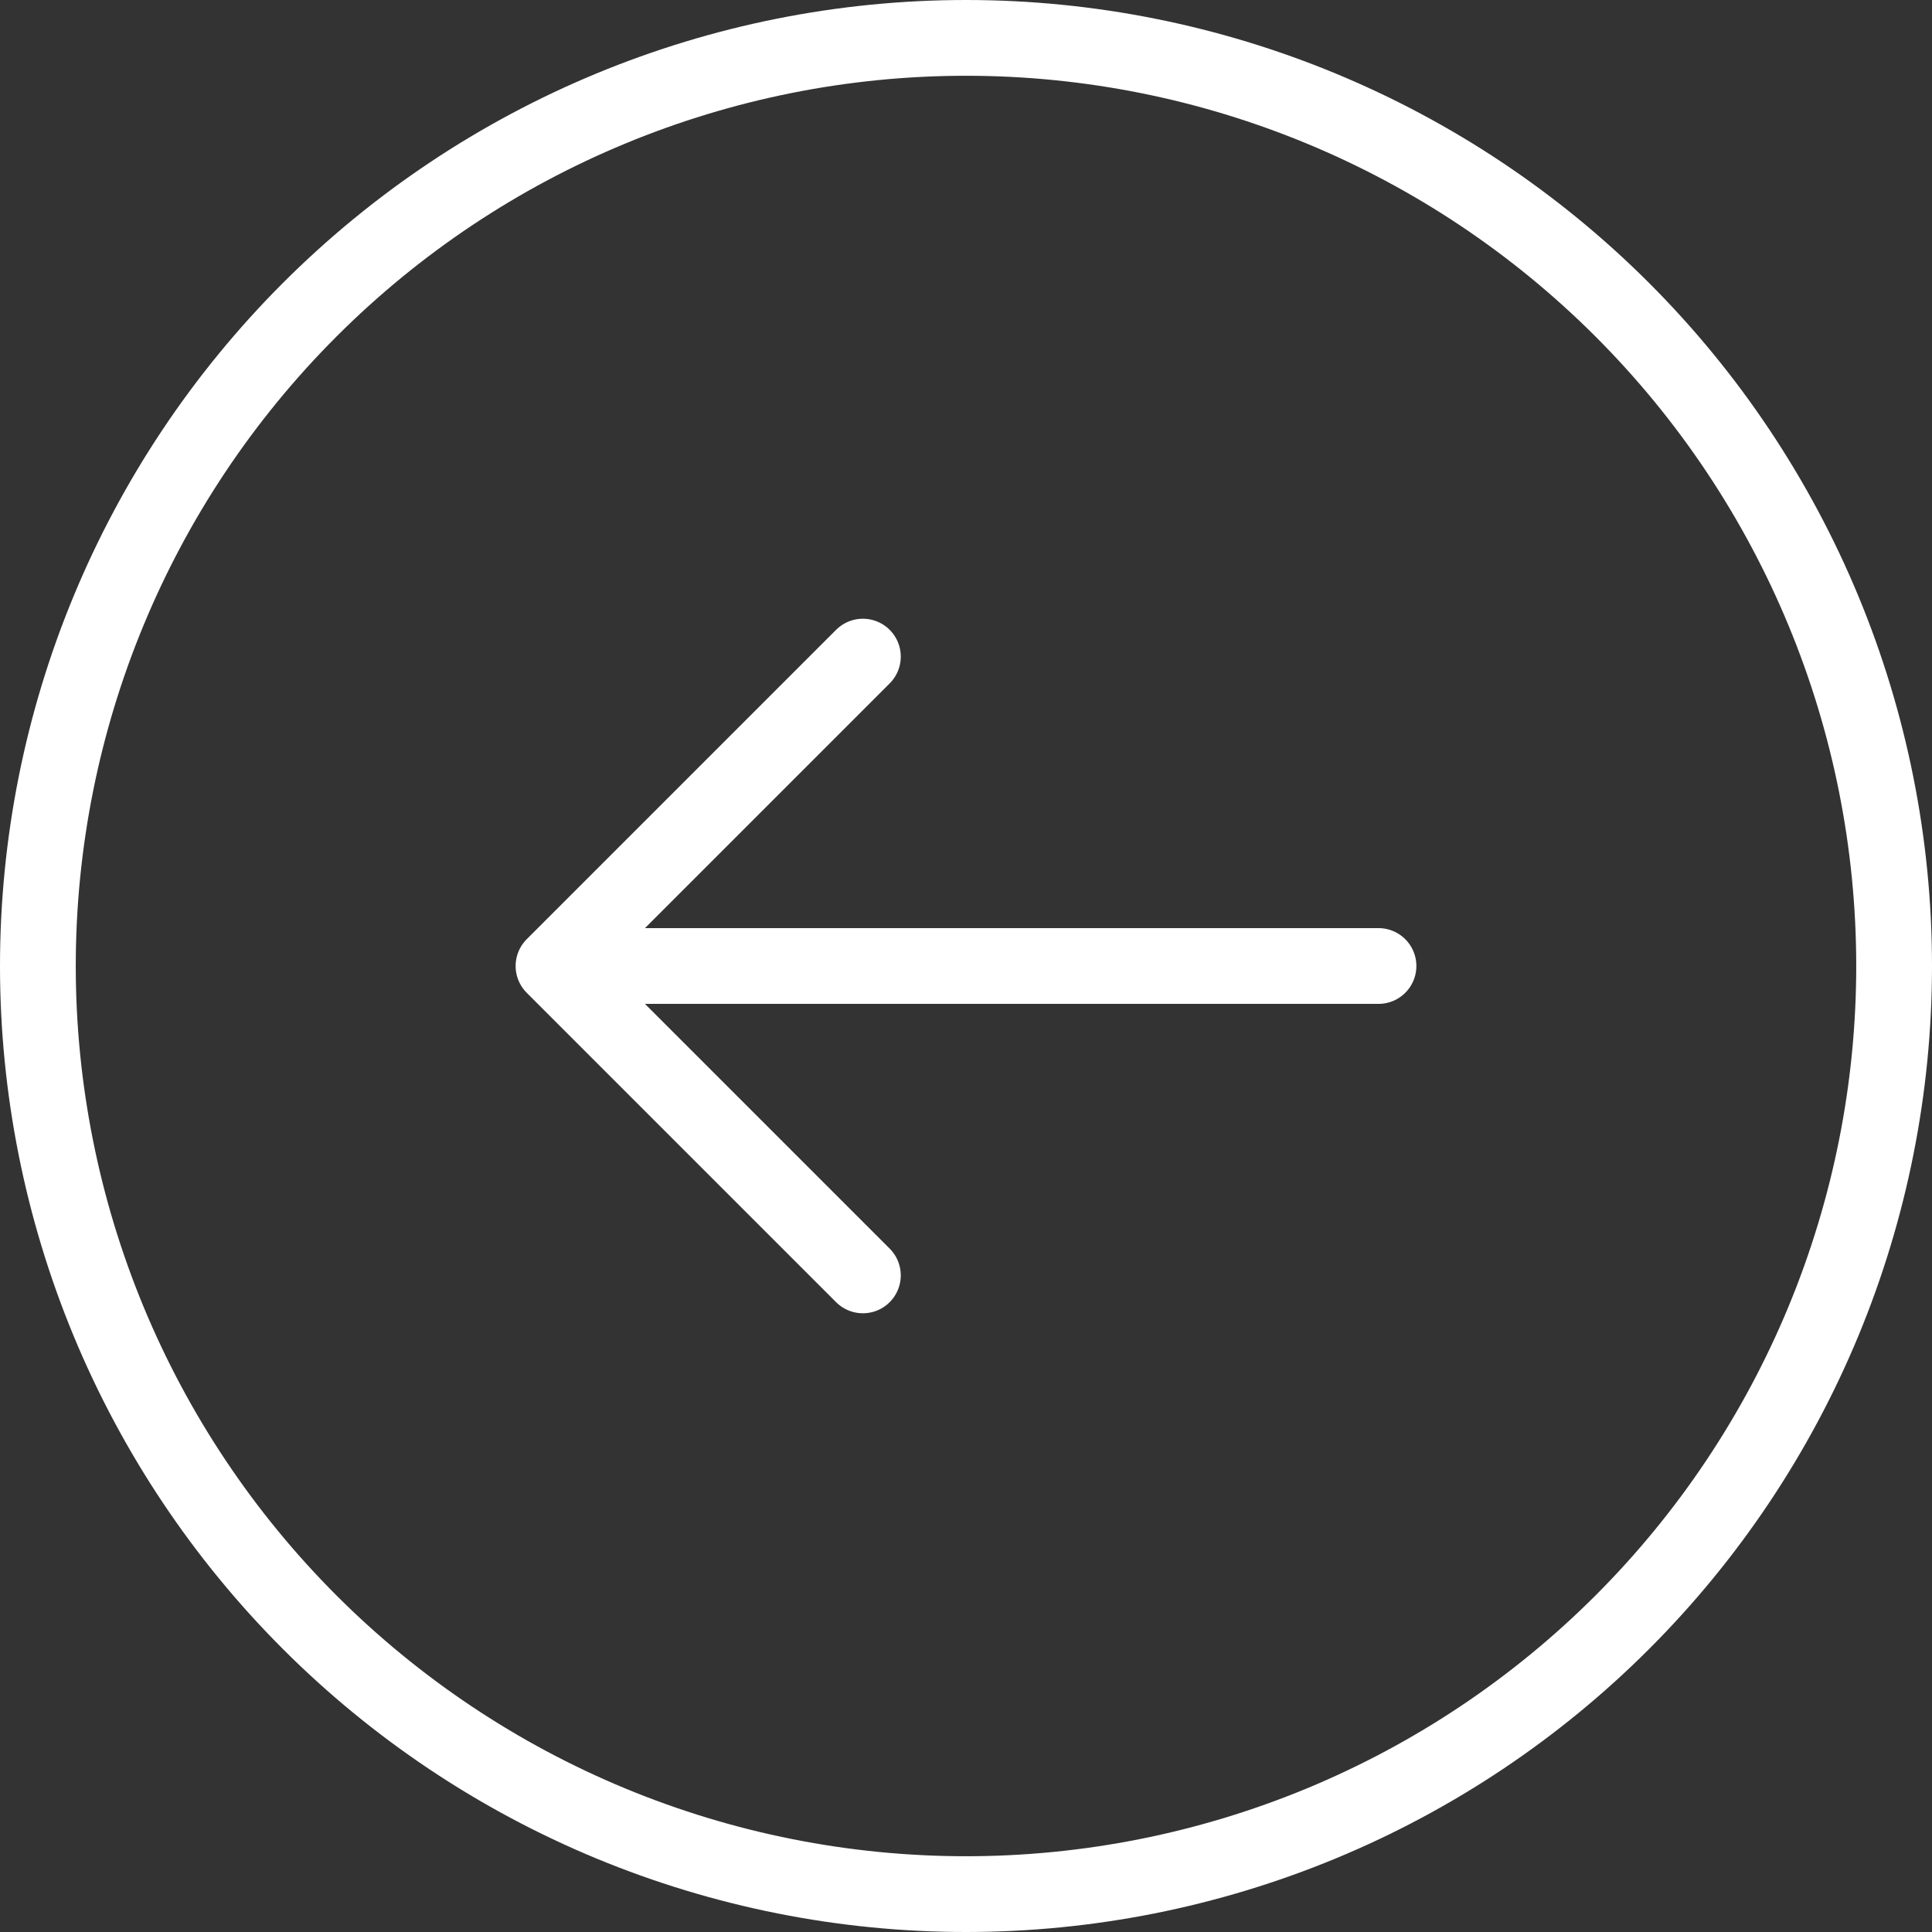 <?xml version="1.0" encoding="UTF-8"?> <svg xmlns="http://www.w3.org/2000/svg" width="51" height="51" viewBox="0 0 51 51" fill="none"><rect x="0" y="0" width="51" height="51" fill="#333333" stroke="none"/> <path d="M22.778 17.333L14.611 25.5L22.778 17.333ZM14.611 25.5L22.778 33.667L14.611 25.5ZM14.611 25.5H36.389H14.611ZM1 25.5C1 28.717 1.634 31.903 2.865 34.876C4.096 37.848 5.901 40.549 8.176 42.824C10.451 45.099 13.152 46.904 16.124 48.135C19.097 49.366 22.283 50 25.5 50C28.717 50 31.903 49.366 34.876 48.135C37.848 46.904 40.549 45.099 42.824 42.824C45.099 40.549 46.904 37.848 48.135 34.876C49.366 31.903 50 28.717 50 25.5C50 19.002 47.419 12.771 42.824 8.176C38.23 3.581 31.998 1 25.5 1C19.002 1 12.771 3.581 8.176 8.176C3.581 12.771 1 19.002 1 25.5Z" stroke="white" stroke-width="2" stroke-linecap="round" stroke-linejoin="round"></path> </svg> 